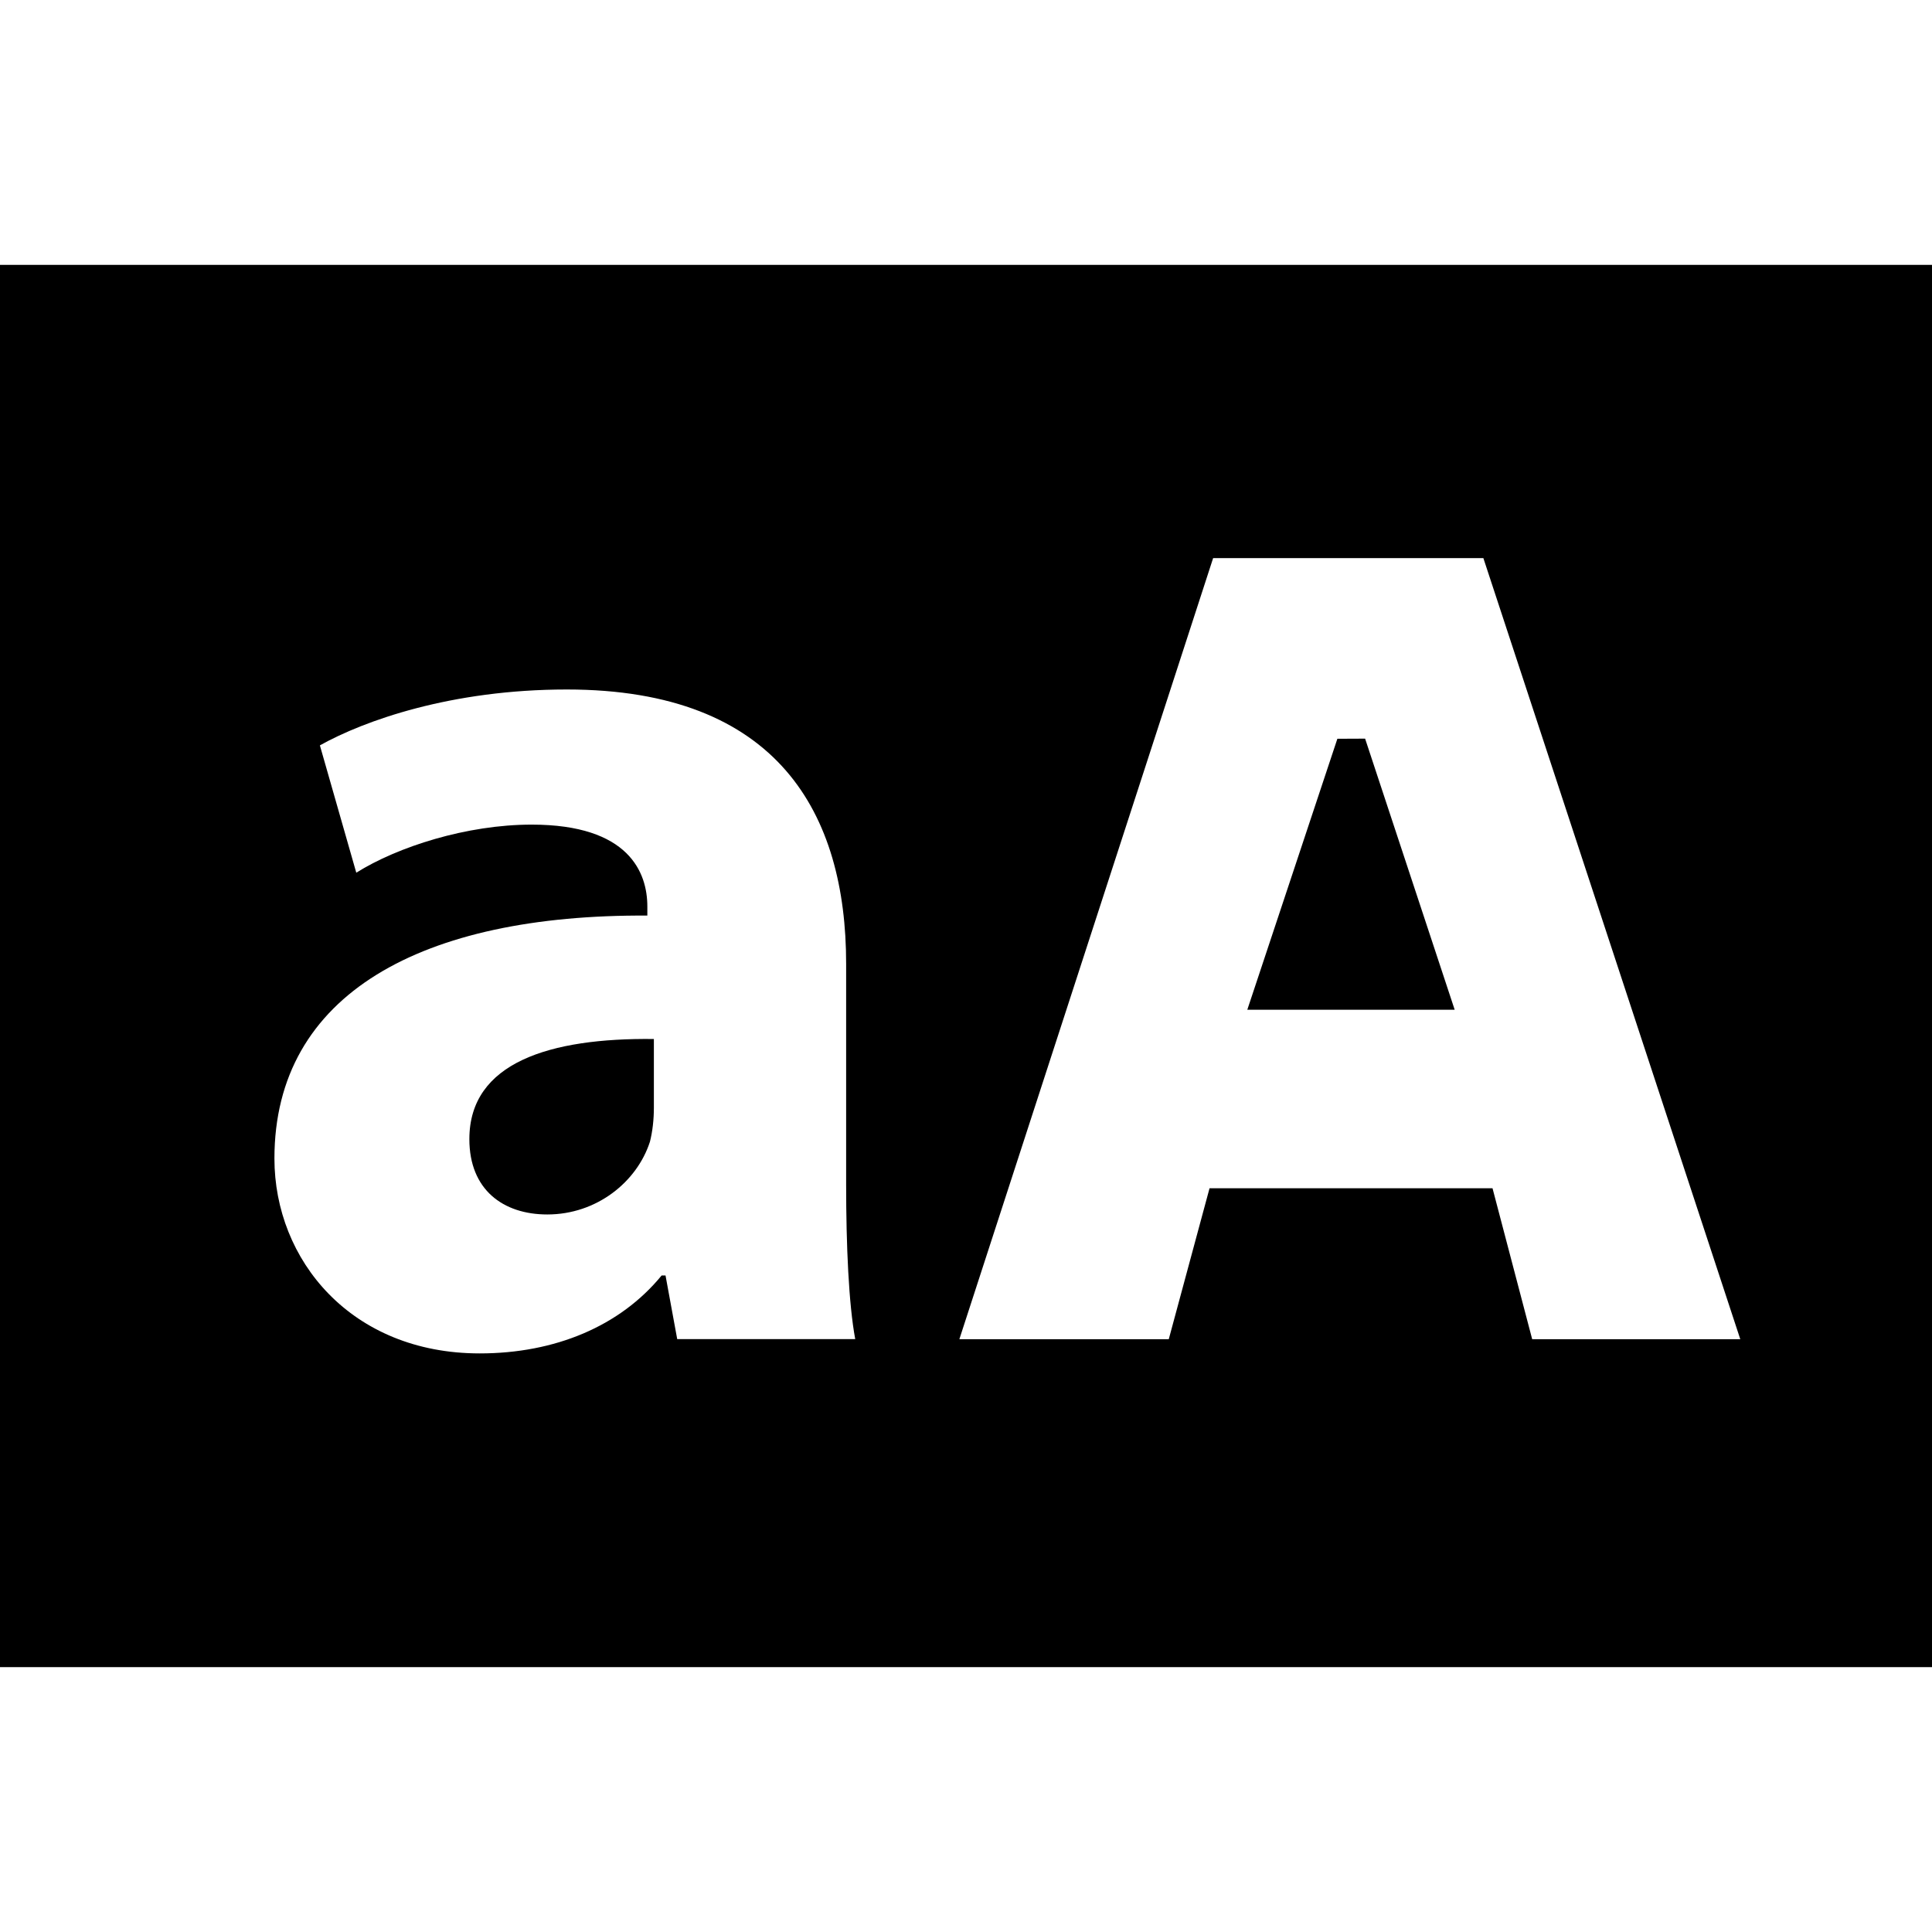 <?xml version="1.0" encoding="iso-8859-1"?>
<!-- Generator: Adobe Illustrator 16.0.0, SVG Export Plug-In . SVG Version: 6.00 Build 0)  -->
<!DOCTYPE svg PUBLIC "-//W3C//DTD SVG 1.1//EN" "http://www.w3.org/Graphics/SVG/1.1/DTD/svg11.dtd">
<svg version="1.1" id="Capa_1" xmlns="http://www.w3.org/2000/svg" xmlns:xlink="http://www.w3.org/1999/xlink" x="0px" y="0px"
	 width="92.648px" height="92.648px" viewBox="0 0 92.648 92.648" style="enable-background:new 0 0 92.648 92.648;"
	 xml:space="preserve">
<g>
	<g>
		<path d="M0,12.702v67.244h92.648V12.702H0z M32.476,64.22l-0.561-3.054h-0.188c-1.992,2.431-5.107,3.736-8.723,3.736
			c-6.168,0-9.844-4.481-9.844-9.345c0-7.911,7.104-11.714,17.883-11.651V43.47c0-1.621-0.873-3.926-5.546-3.926
			c-3.116,0-6.418,1.059-8.412,2.305l-1.745-6.105c2.119-1.184,6.293-2.68,11.84-2.68c10.156,0,13.396,5.982,13.396,13.148v10.589
			c0,2.931,0.123,5.734,0.436,7.416h-8.536V64.22z M73.475,64.22l-1.902-7.238h-13.57l-1.955,7.238H46.006l12.169-37.456h12.959
			l12.32,37.456H73.475z"/>
		<polygon points="65.463,35.421 64.133,35.427 59.814,48.421 69.758,48.421 		"/>
		<path d="M22.508,54.626c0,2.428,1.62,3.613,3.738,3.613c2.368,0,4.299-1.559,4.922-3.49c0.125-0.498,0.188-1.061,0.188-1.621
			v-3.303C26.371,49.765,22.508,50.95,22.508,54.626z"/>
	</g>
</g>
<g>
</g>
<g>
</g>
<g>
</g>
<g>
</g>
<g>
</g>
<g>
</g>
<g>
</g>
<g>
</g>
<g>
</g>
<g>
</g>
<g>
</g>
<g>
</g>
<g>
</g>
<g>
</g>
<g>
</g>
</svg>
